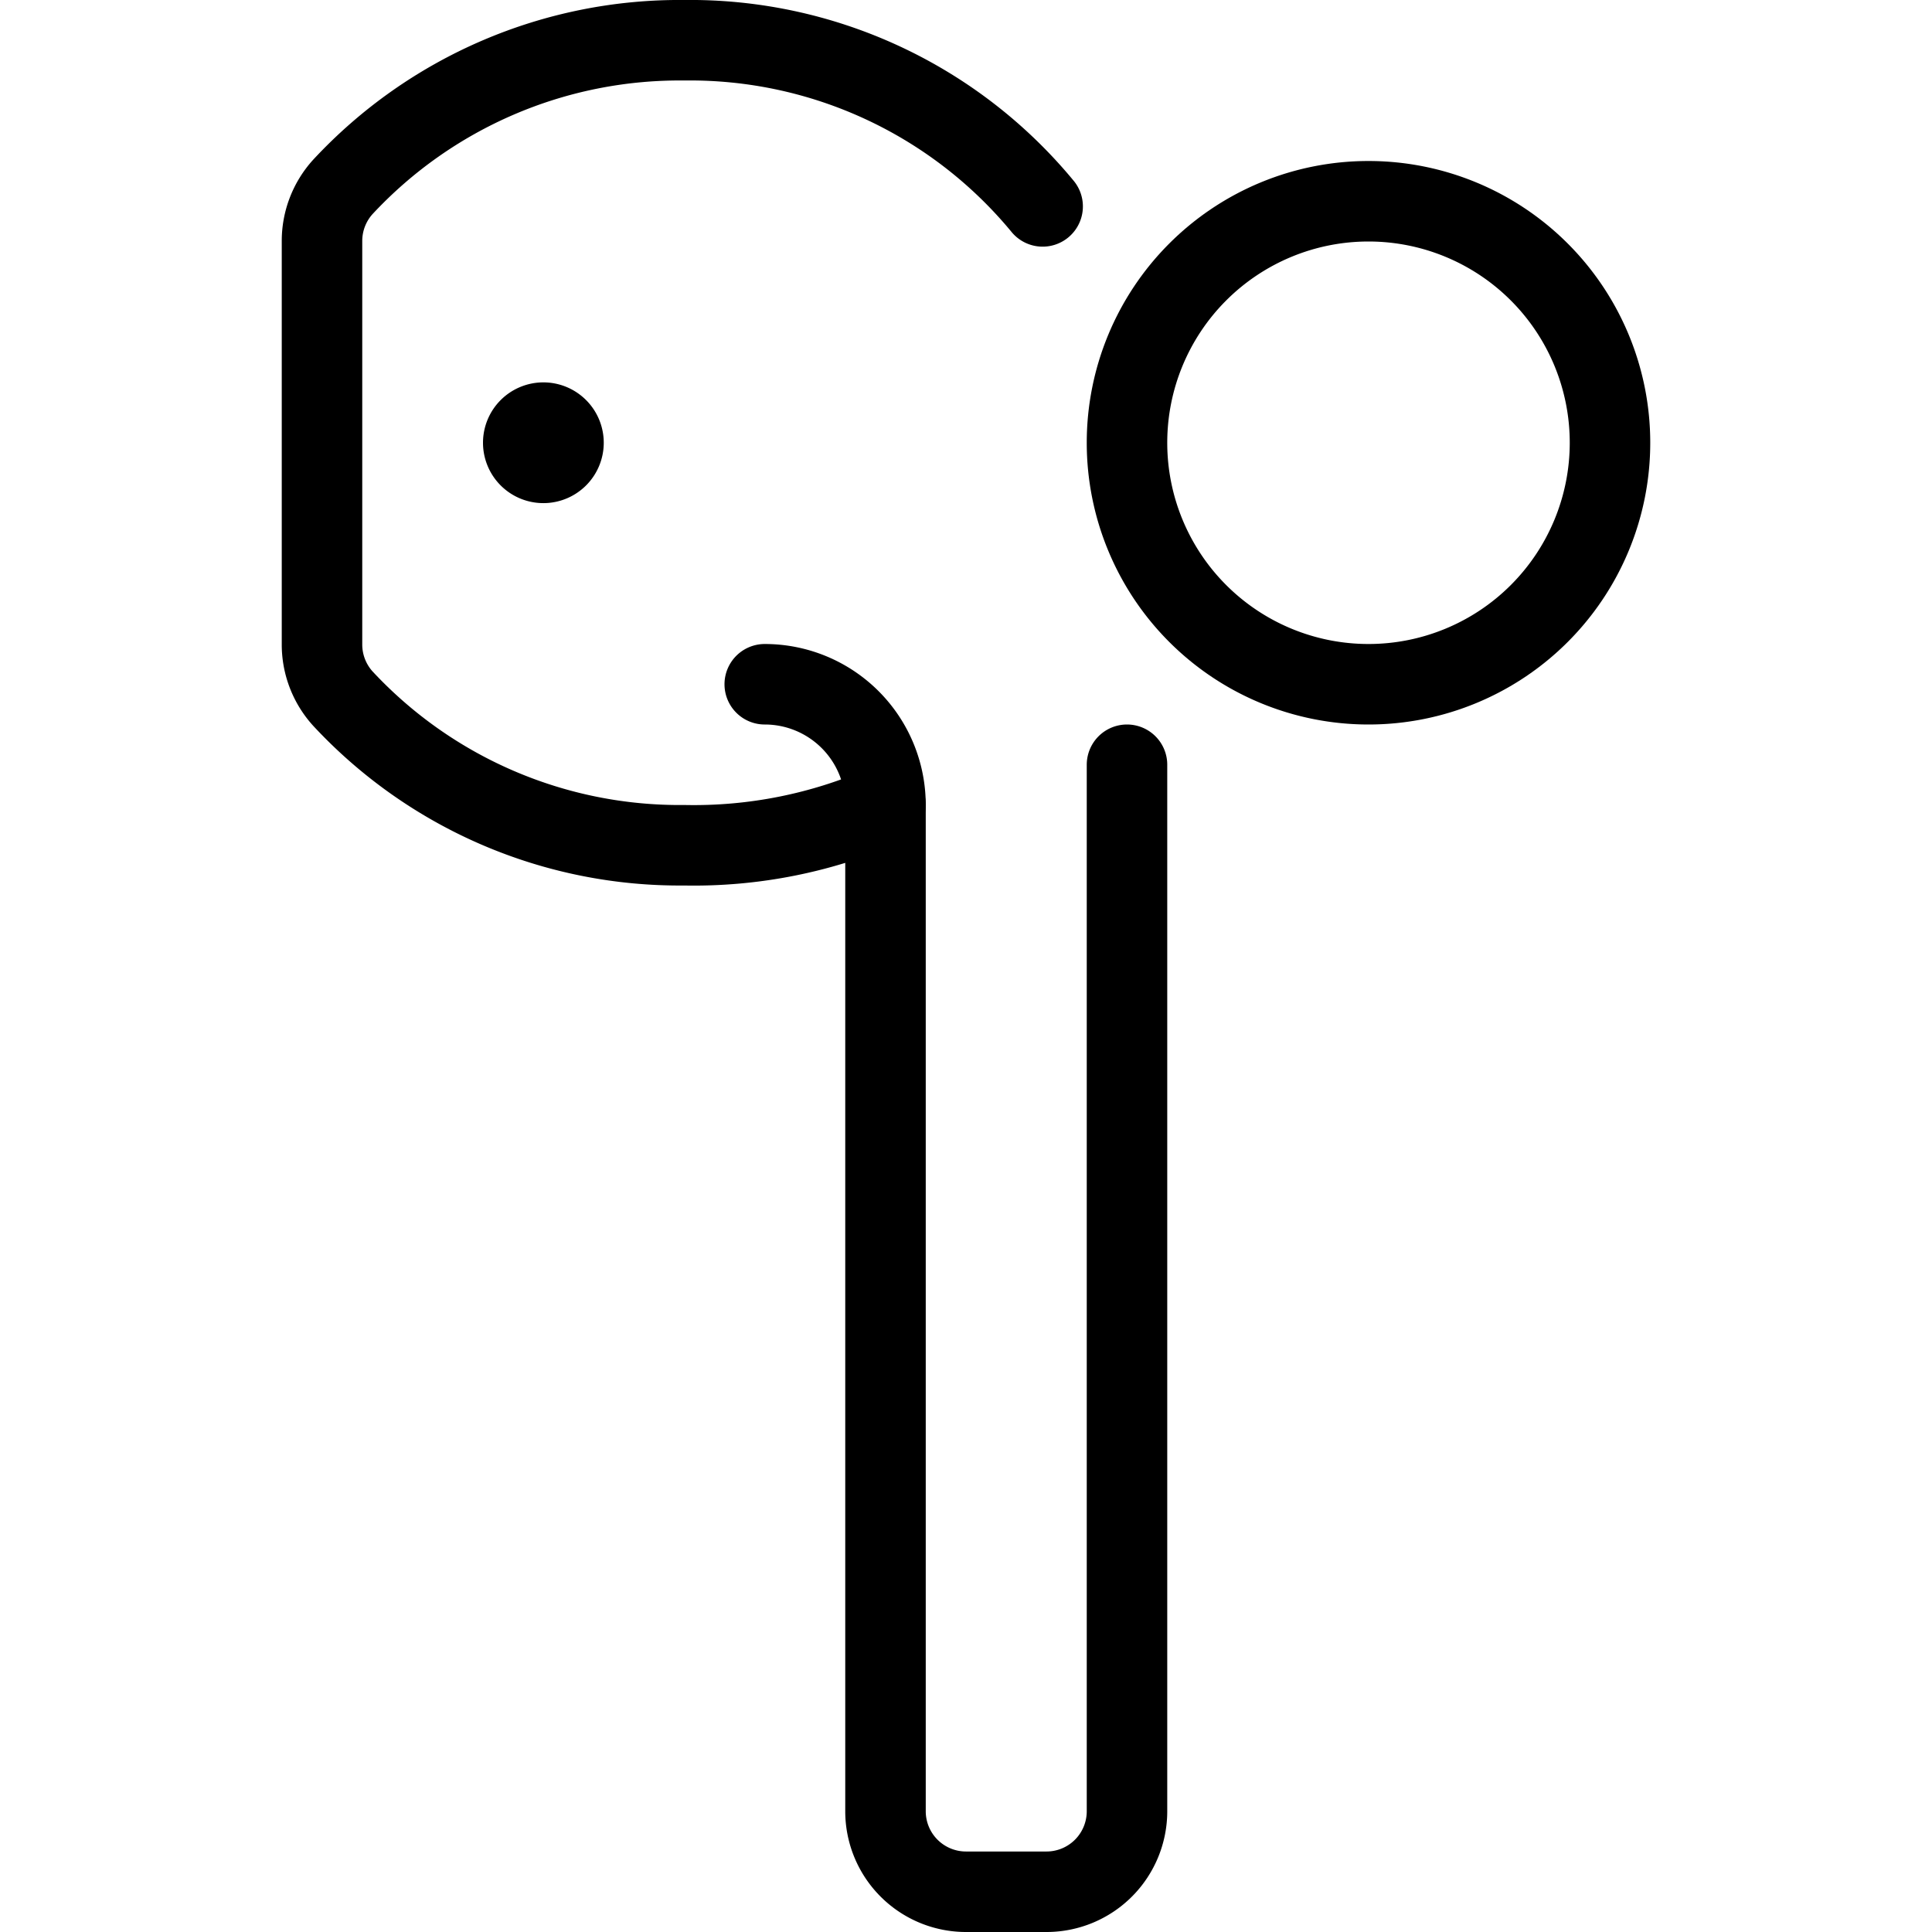 <svg viewBox="0 0 24 24" xmlns="http://www.w3.org/2000/svg"><g transform="matrix(1,0,0,1,0,0)"><path d="M14.000 5.500 A3.000 3.000 0 1 0 20.000 5.500 A3.000 3.000 0 1 0 14.000 5.500 Z" fill="none" stroke="#000000" stroke-linecap="round" stroke-linejoin="round"></path><path d="M9.5,8.5A1.5,1.5,0,0,1,11,10" fill="none" stroke="#000000" stroke-linecap="round" stroke-linejoin="round"></path><path d="M12.952,2.564A5.678,5.678,0,0,0,8.5.5,5.711,5.711,0,0,0,4.259,2.322,1,1,0,0,0,4,2.993V8.007a1,1,0,0,0,.259.671A5.711,5.711,0,0,0,8.5,10.5,5.9,5.9,0,0,0,11,10V22.5a1,1,0,0,0,1,1h1a1,1,0,0,0,1-1V9.5" fill="none" stroke="#000000" stroke-linecap="round" stroke-linejoin="round"></path><path d="M6.75,5.25a.25.25,0,1,1-.25.25.25.25,0,0,1,.25-.25" fill="none" stroke="#000000" stroke-linecap="round" stroke-linejoin="round"></path></g></svg>